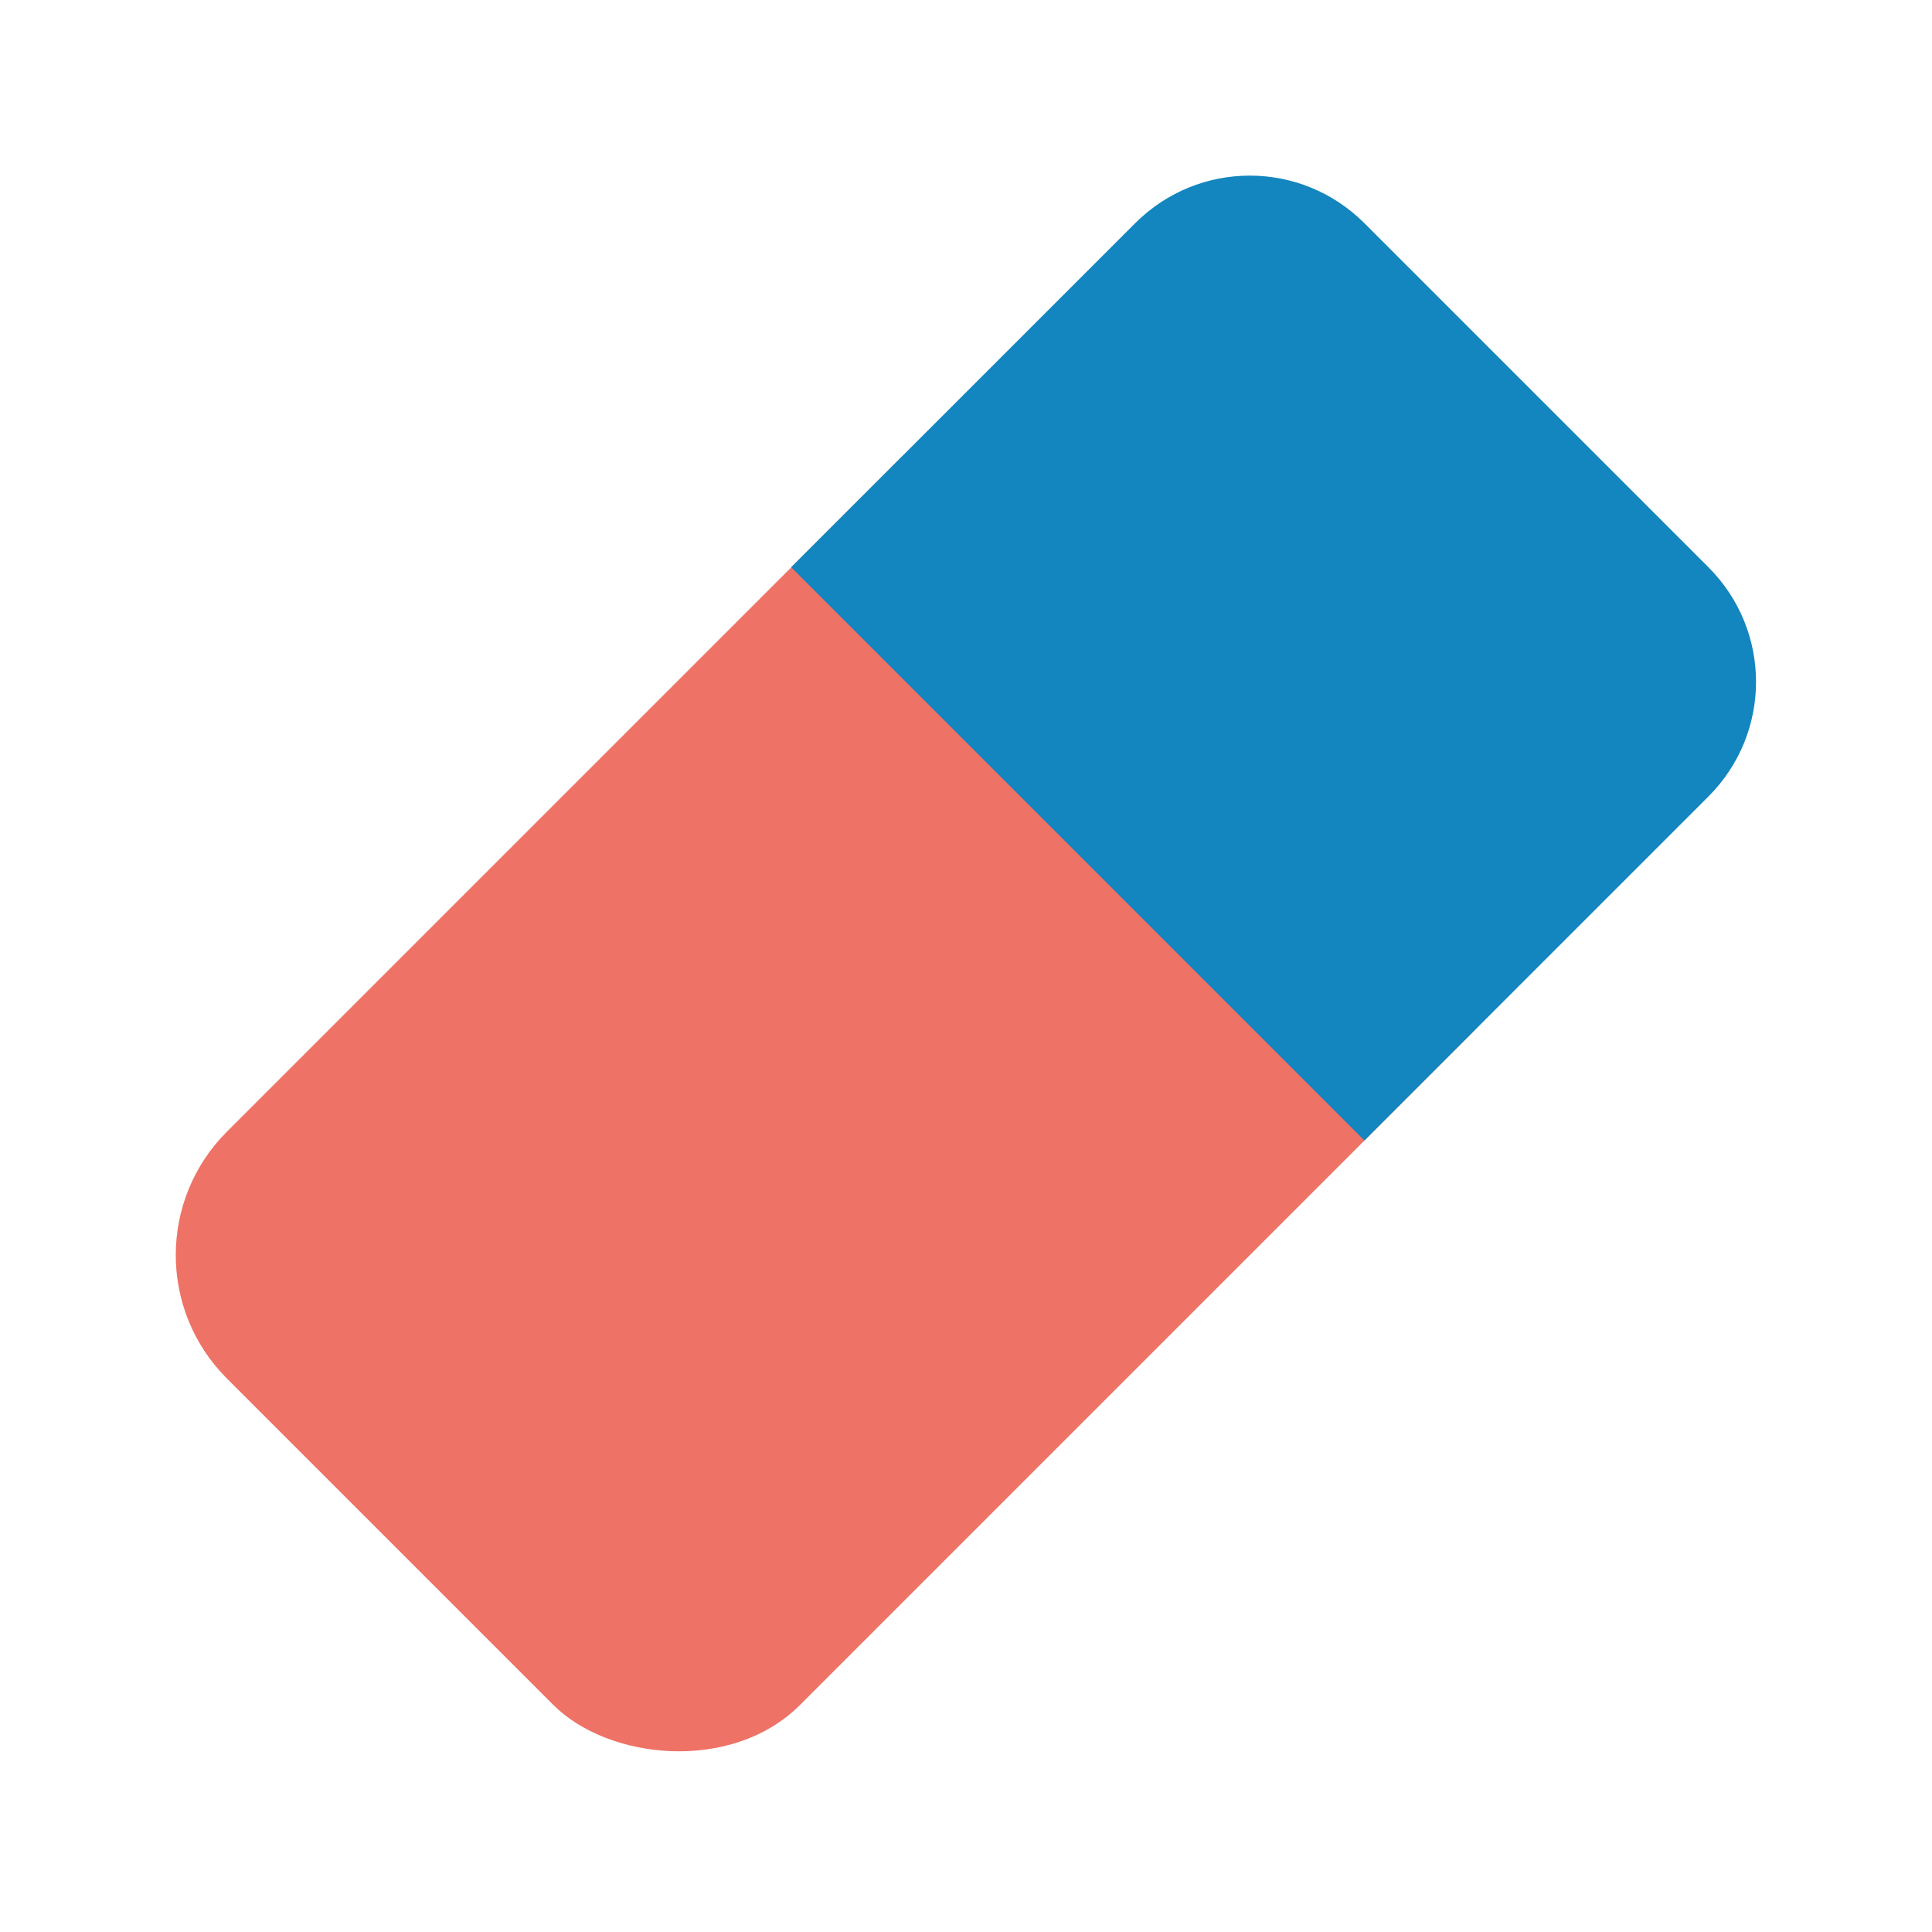 <svg xmlns="http://www.w3.org/2000/svg" viewBox="0 0 22 22">
 <rect transform="matrix(0.707 -0.707 0.707 0.707 0 0)" height="9.232" width="14.771" y="10.941" style="fill:#ee7266;opacity:1;fill-opacity:1;stroke:none;fill-rule:nonzero" x="-9.274" rx="1.987"/>
 <path style="fill:#1385bf;opacity:1;fill-opacity:1;stroke:none;fill-rule:nonzero" d="m 9.01 6.46 6.527 6.527 3.917 -3.917 c 0.723 -0.723 0.723 -1.888 0 -2.611 l -3.917 -3.917 c -0.723 -0.723 -1.888 -0.723 -2.611 0 l -3.917 3.917 z"/>
</svg>
